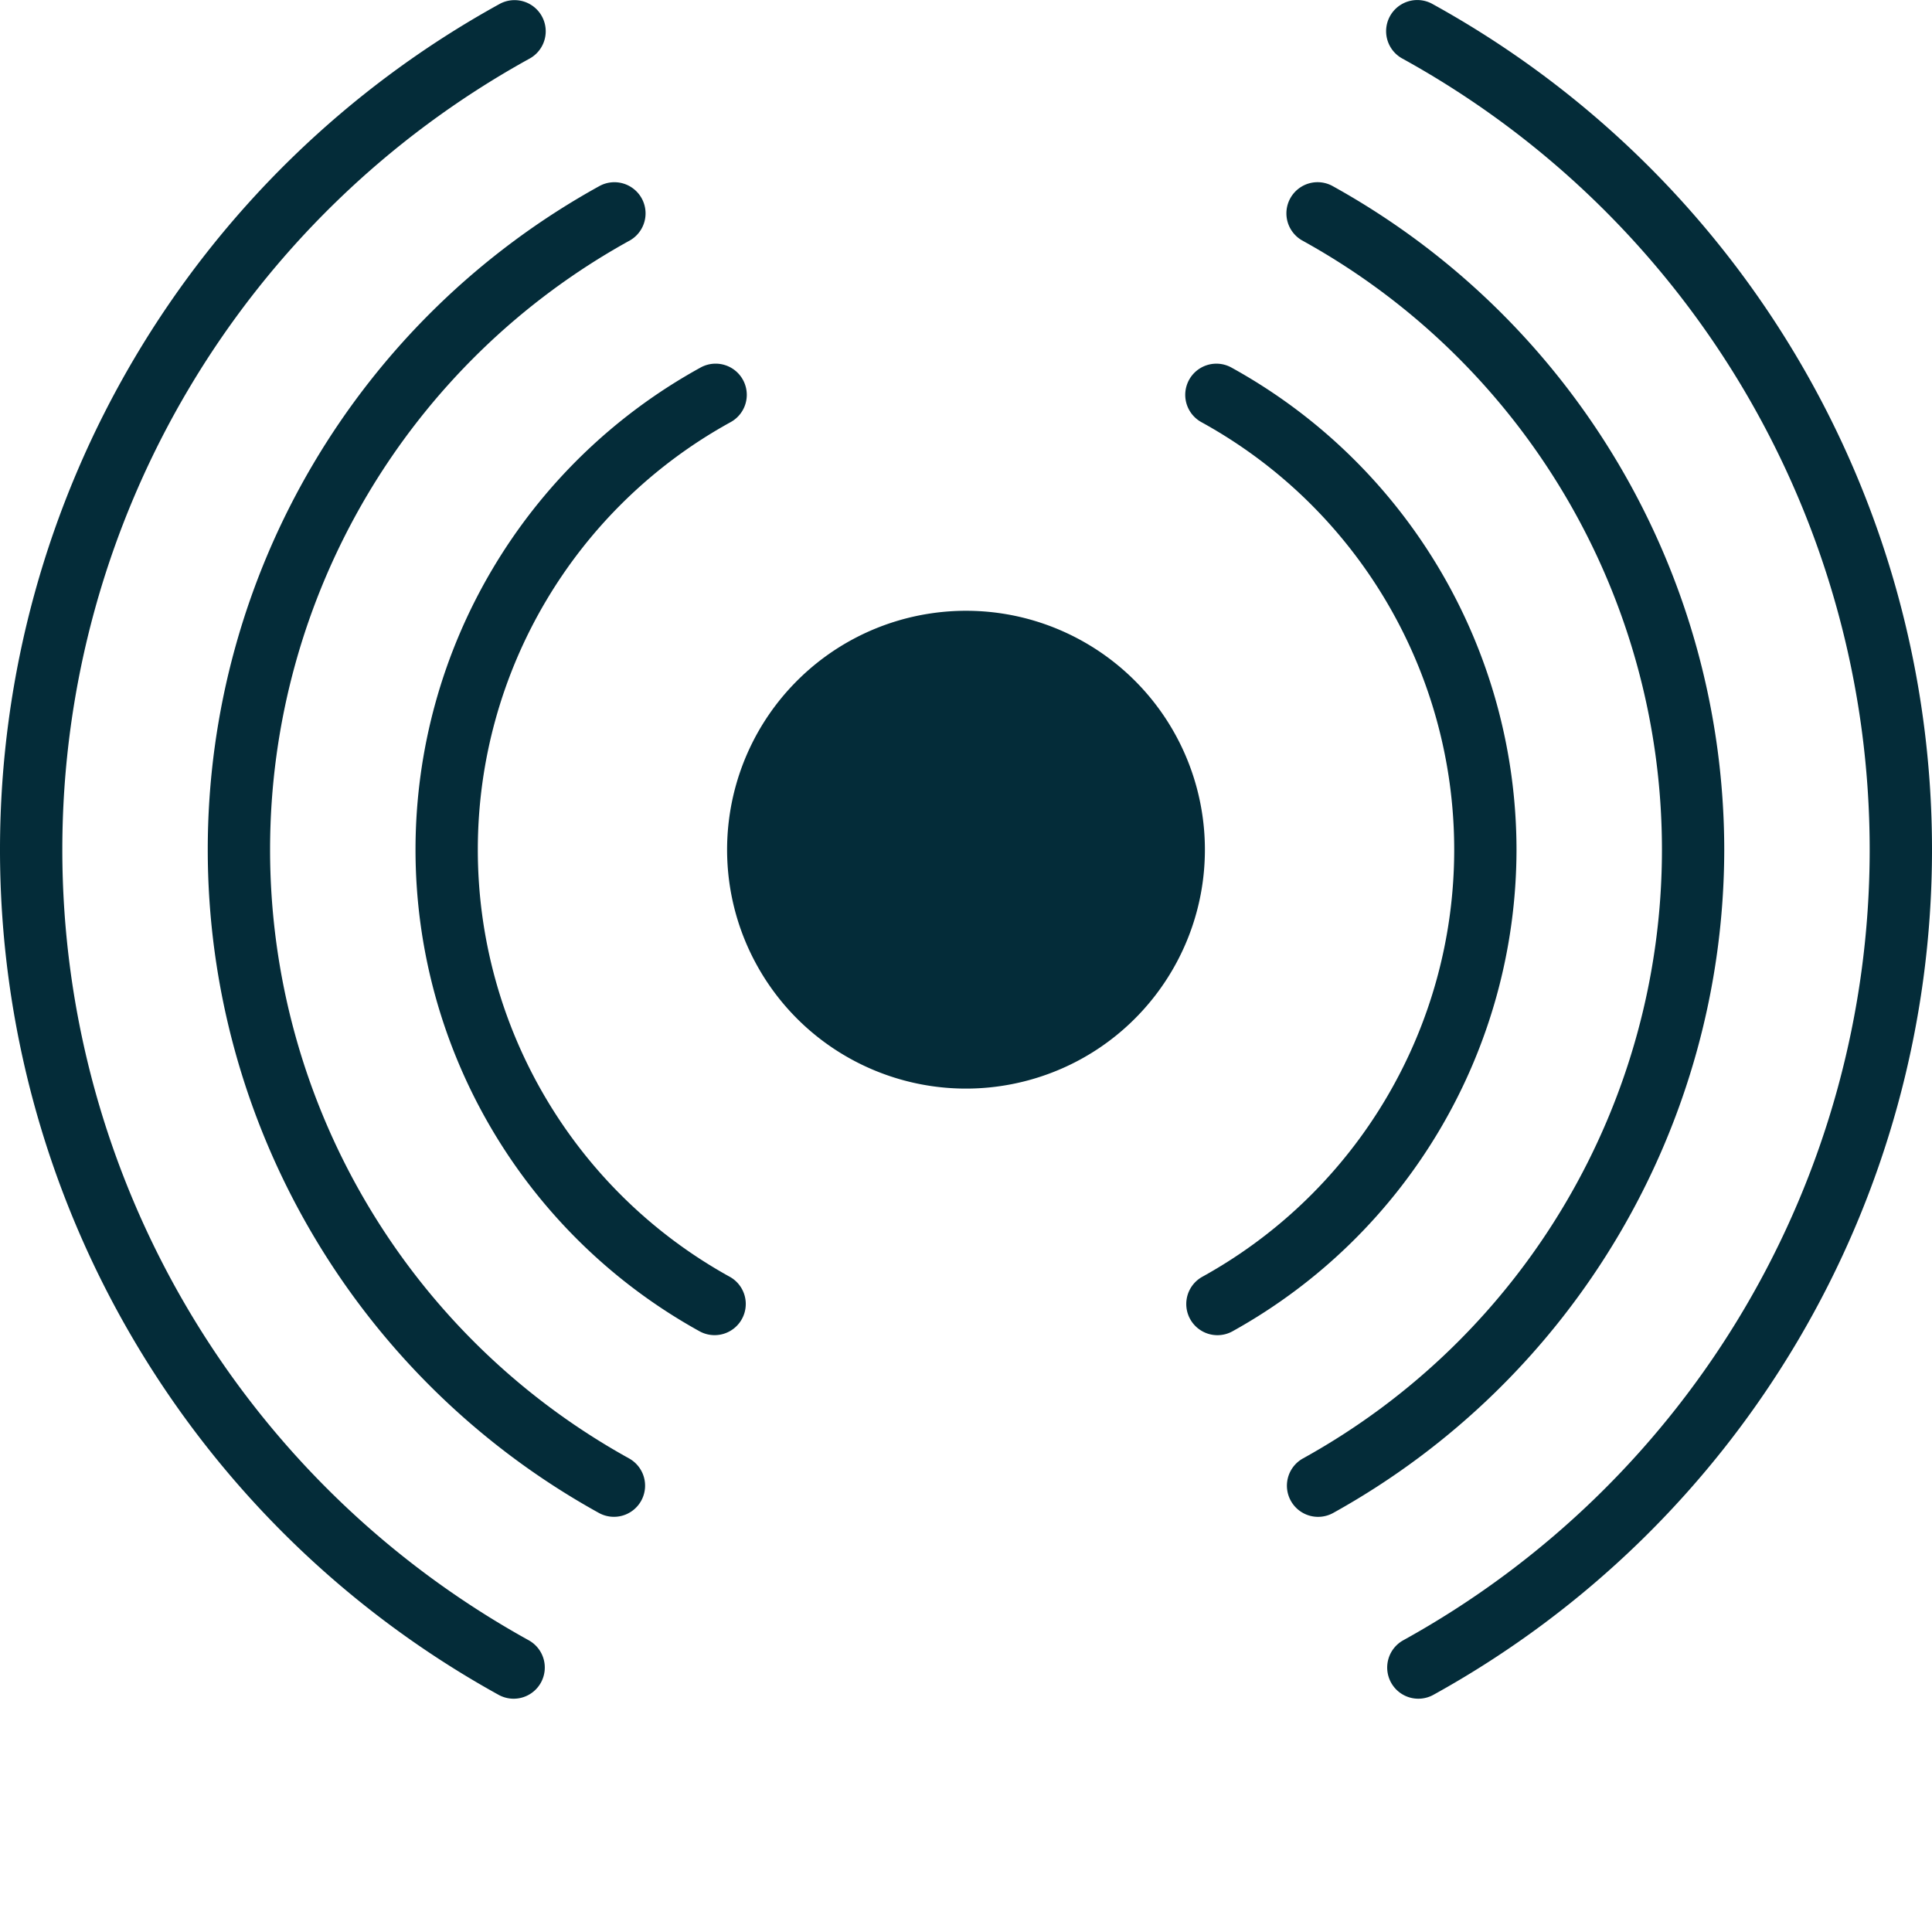 <svg xmlns="http://www.w3.org/2000/svg" version="1.1" xmlns:xlink="http://www.w3.org/1999/xlink" width="512" height="512" x="0" y="0" viewBox="0 0 372.007 372" style="enable-background:new 0 0 512 512" xml:space="preserve" class=""><g><path d="M101.816 315.836c-55.449-30.637-89.855-89-89.816-152.348.043-63.351 34.527-121.668 90.016-152.234a6 6 0 0 0-5.809-10.5C36.898 33.43.047 95.766 0 163.477c-.047 67.714 36.727 130.097 95.988 162.851a5.994 5.994 0 0 0 8.157-2.332 6 6 0 0 0-2.332-8.16zM275.805.754a6 6 0 1 0-5.813 10.5c55.492 30.566 89.973 88.883 90.016 152.234.039 63.348-34.367 121.711-89.817 152.348a6.003 6.003 0 0 0-2.332 8.16 5.996 5.996 0 0 0 8.157 2.332c59.265-32.754 96.035-95.137 95.992-162.851C371.96 95.766 335.109 33.43 275.805.754zm0 0" fill="#042c39" opacity="1" data-original="#000000"></path><path d="M121.129 280.816c-42.688-23.605-69.164-68.55-69.125-117.328.039-48.777 26.59-93.68 69.316-117.215a6.002 6.002 0 0 0-5.812-10.5c-46.54 25.649-75.461 74.567-75.504 127.704-.043 53.14 28.797 102.105 75.297 127.828a5.998 5.998 0 0 0 8.156-2.328 6.002 6.002 0 0 0-2.328-8.16zM332.004 163.605c-.059-53.167-28.969-102.113-75.5-127.832a6.002 6.002 0 0 0-5.813 10.5c42.723 23.54 69.278 68.438 69.317 117.22.039 48.777-26.442 93.718-69.125 117.327a6 6 0 0 0-2.332 8.16 6.003 6.003 0 0 0 8.16 2.333c46.41-25.754 75.226-74.633 75.293-127.708zm0 0" fill="#042c39" opacity="1" data-original="#000000"></path><path d="M140.441 245.8c-29.925-16.573-48.48-48.1-48.437-82.308.043-34.207 18.672-65.691 48.637-82.191a5.996 5.996 0 0 0 3.152-5.149 6.01 6.01 0 0 0-2.922-5.285 6.005 6.005 0 0 0-6.039-.066c-33.777 18.613-54.777 54.11-54.824 92.676-.047 38.566 20.867 74.113 54.601 92.808a6.003 6.003 0 0 0 8.988-5.324 5.996 5.996 0 0 0-3.152-5.16zM292.004 163.605c-.04-38.605-21.035-74.14-54.828-92.8a5.988 5.988 0 0 0-6.035.066 6.002 6.002 0 0 0 .23 10.434c29.965 16.5 48.594 47.98 48.637 82.191.039 34.207-18.512 65.734-48.438 82.309a5.989 5.989 0 0 0-3.152 5.16 5.995 5.995 0 0 0 2.941 5.281 5.991 5.991 0 0 0 6.047.043c33.656-18.71 54.547-54.176 54.598-92.684zm0 0" fill="#042c39" opacity="1" data-original="#000000"></path><path d="M208.219 123.324c-18.16-10.015-40.774-6.64-55.219 8.235-14.445 14.879-17.148 37.582-6.605 55.437 10.542 17.856 31.73 26.445 51.734 20.98 20-5.464 33.875-23.636 33.875-44.37a46 46 0 0 0-23.785-40.282zm0 0" fill="#042c39" opacity="1" data-original="#000000"></path></g></svg>